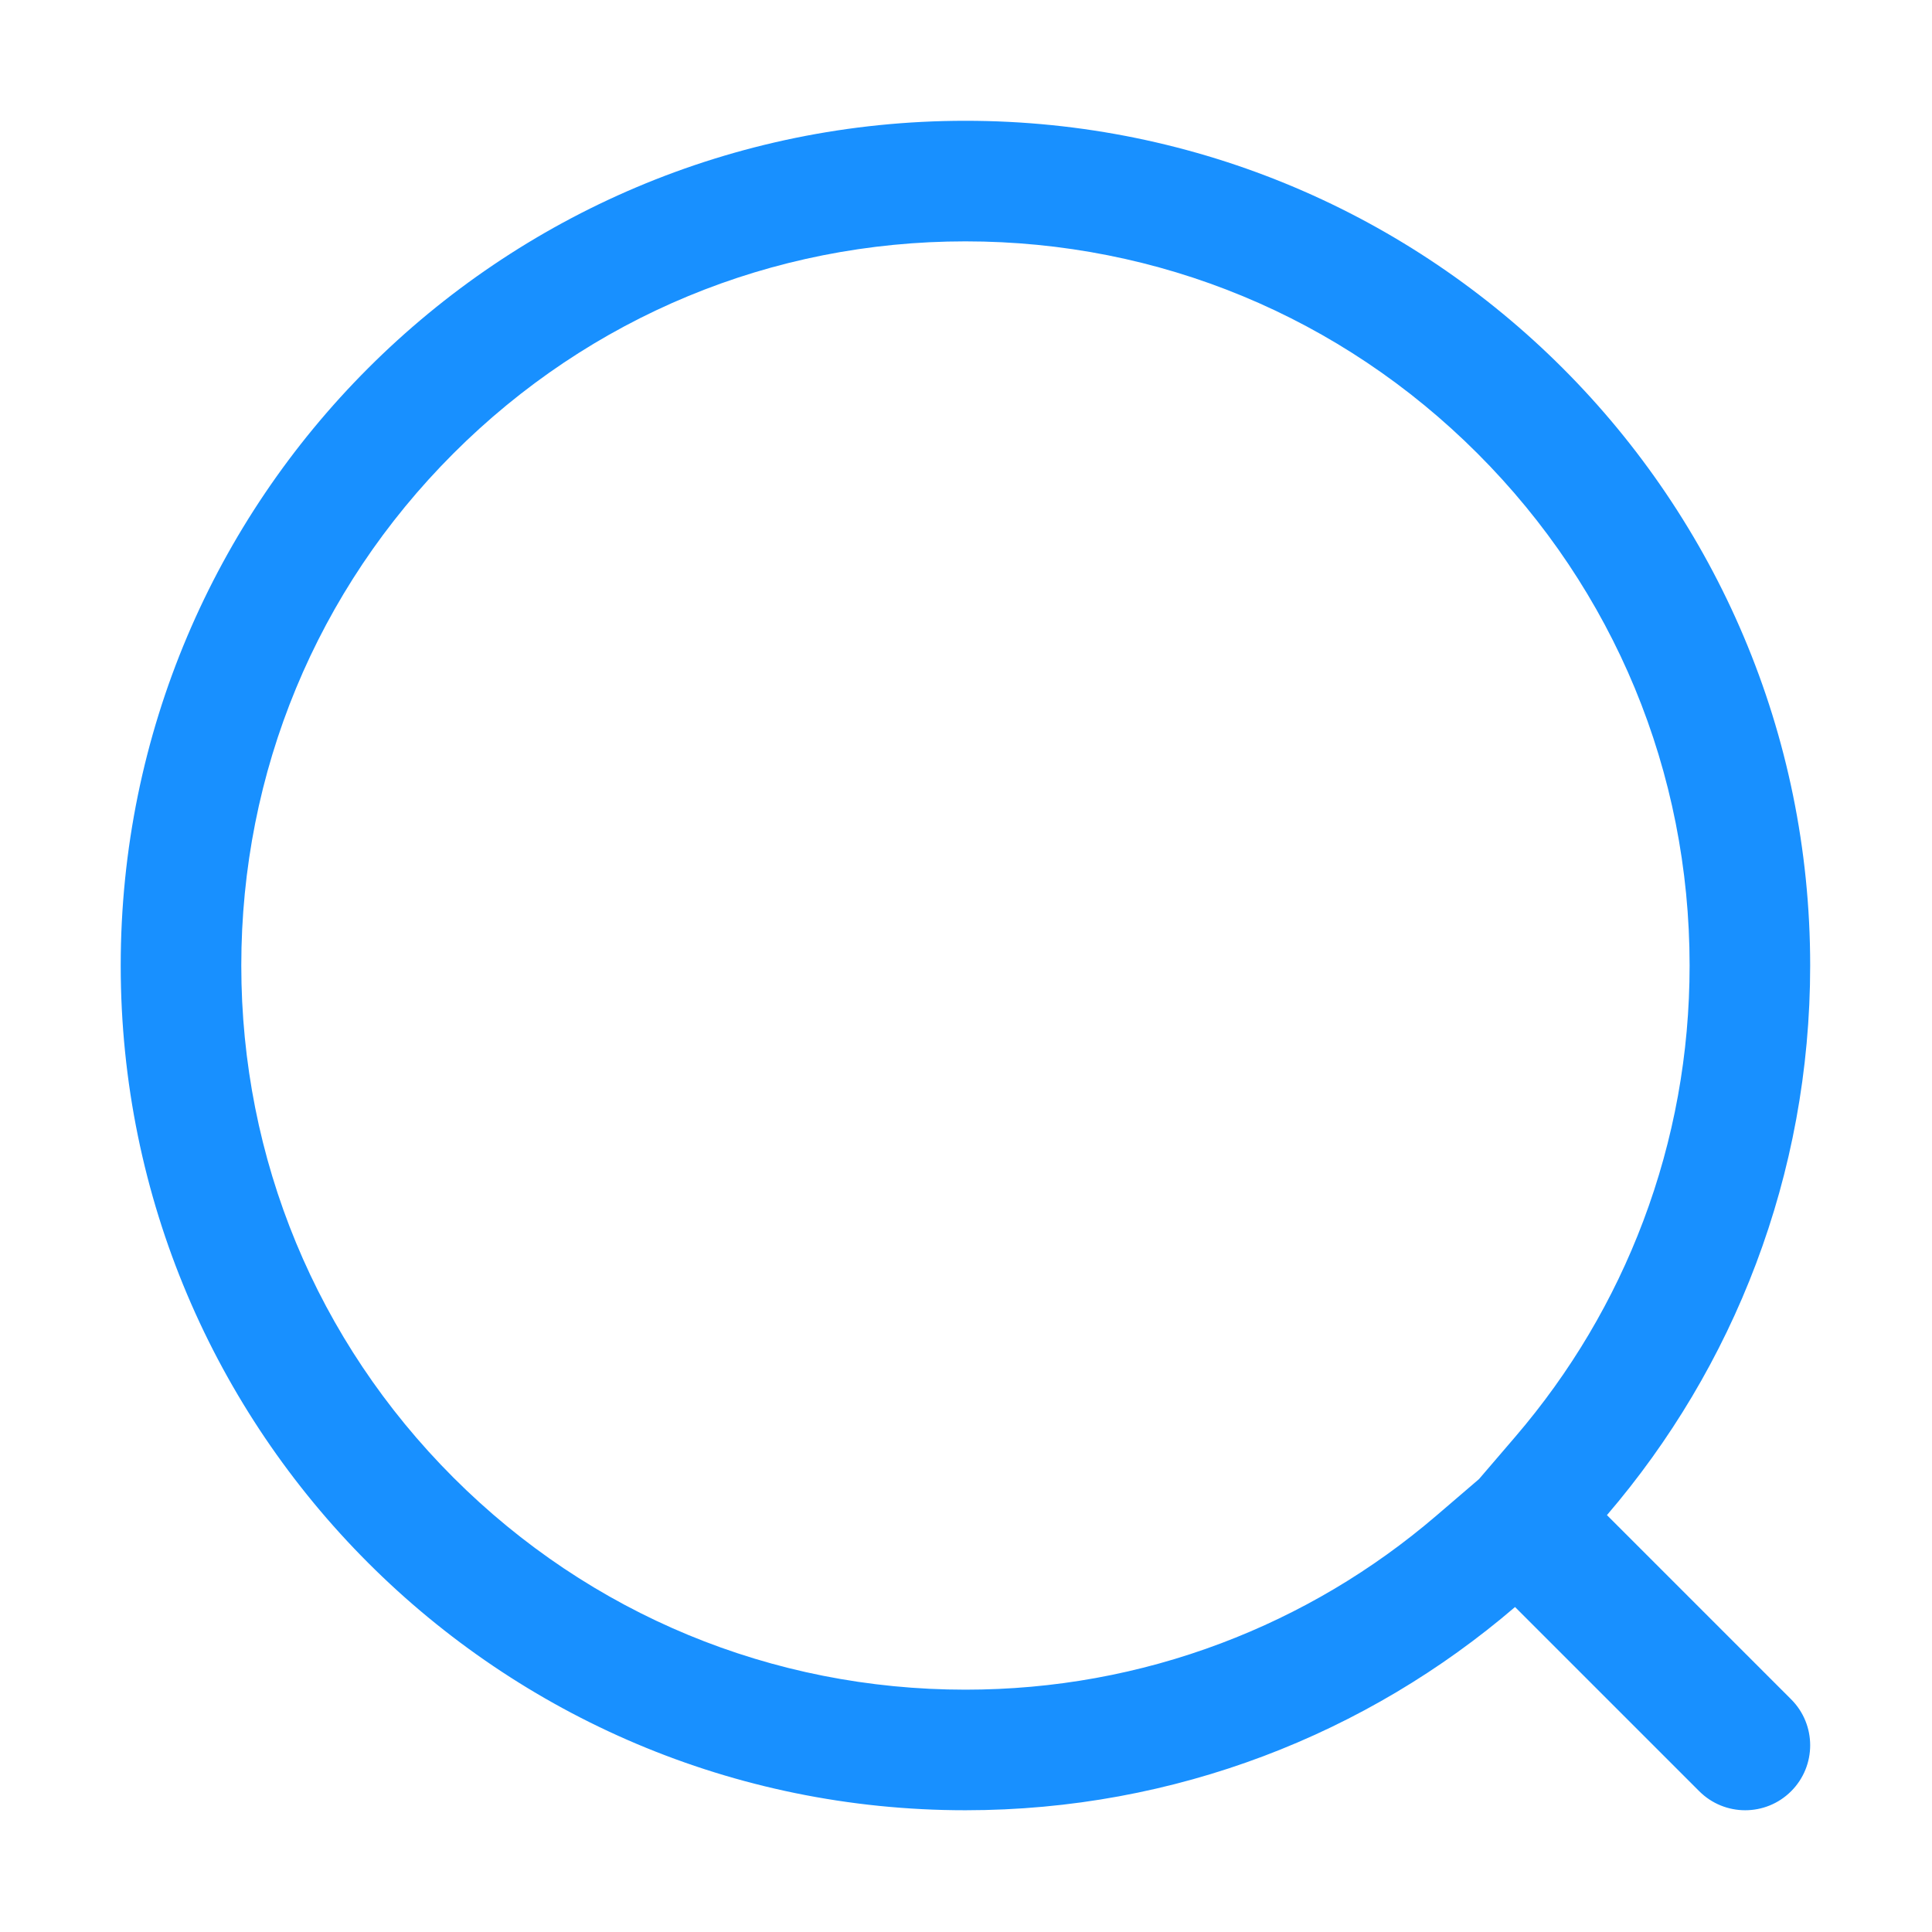 <?xml version="1.0" standalone="no"?><!DOCTYPE svg PUBLIC "-//W3C//DTD SVG 1.1//EN" "http://www.w3.org/Graphics/SVG/1.1/DTD/svg11.dtd"><svg t="1703491182126" class="icon" viewBox="0 0 1024 1024" version="1.1" xmlns="http://www.w3.org/2000/svg" p-id="4271" xmlns:xlink="http://www.w3.org/1999/xlink" width="200" height="200"><path d="M851.71 803.044c67.147-78.301 107.72-180.06 107.72-291.298 0-247.272-200.453-447.724-447.724-447.724S63.981 264.473 63.981 511.745s200.453 447.724 447.724 447.724c111.239 0 212.997-40.573 291.298-107.72l97.633 97.633c13.449 13.449 35.256 13.449 48.706 0 13.449-13.449 13.449-35.256 0-48.706l-97.633-97.632z m-67.805-19.1l-22.499 19.294c-34.063 29.209-72.504 52.006-114.256 67.759-43.206 16.301-88.776 24.567-135.442 24.567-102.522 0-198.907-39.924-271.401-112.417s-112.417-168.879-112.417-271.401 39.924-198.907 112.417-271.401S409.184 127.927 511.706 127.927c102.522 0 198.907 39.924 271.401 112.417s112.417 168.879 112.417 271.401c0 46.667-8.265 92.237-24.567 135.442-15.753 41.753-38.55 80.193-67.759 114.256l-19.294 22.5z" p-id="4272" fill="#1890ff"></path></svg>